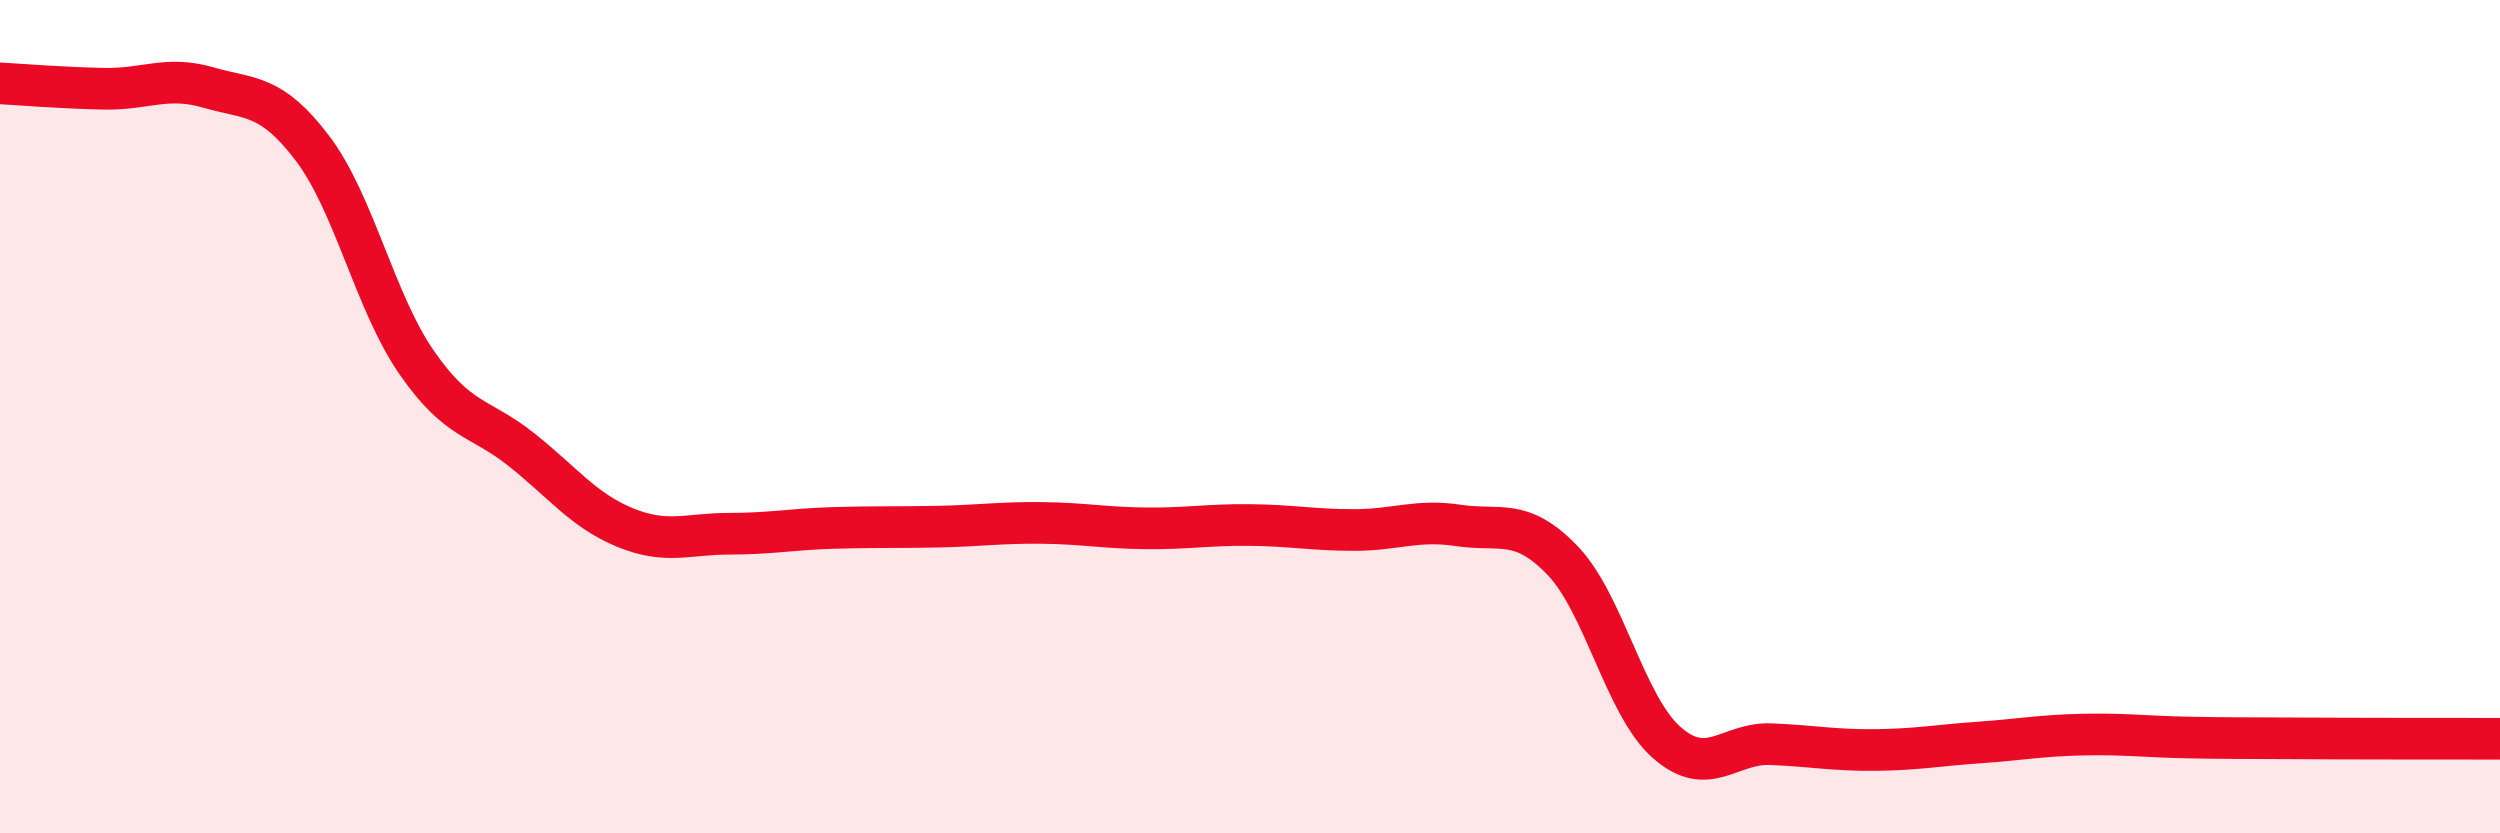 
    <svg width="60" height="20" viewBox="0 0 60 20" xmlns="http://www.w3.org/2000/svg">
      <path
        d="M 0,2 C 0.5,2.03 1.5,2.11 2.5,2.13 C 3.5,2.15 4,1.81 5,2.1 C 6,2.39 6.5,2.24 7.5,3.56 C 8.5,4.88 9,7.26 10,8.7 C 11,10.14 11.5,9.99 12.5,10.78 C 13.5,11.57 14,12.25 15,12.66 C 16,13.07 16.5,12.81 17.5,12.81 C 18.5,12.81 19,12.7 20,12.67 C 21,12.64 21.5,12.66 22.5,12.64 C 23.5,12.62 24,12.54 25,12.55 C 26,12.56 26.5,12.67 27.5,12.68 C 28.5,12.69 29,12.59 30,12.6 C 31,12.61 31.5,12.72 32.5,12.72 C 33.5,12.72 34,12.46 35,12.61 C 36,12.76 36.5,12.41 37.5,13.45 C 38.5,14.49 39,16.94 40,17.82 C 41,18.7 41.5,17.82 42.5,17.86 C 43.5,17.9 44,18.01 45,18 C 46,17.99 46.5,17.89 47.5,17.82 C 48.5,17.75 49,17.65 50,17.63 C 51,17.61 51.5,17.68 52.5,17.7 C 53.5,17.72 53.5,17.71 55,17.72 C 56.5,17.73 59,17.73 60,17.73L60 20L0 20Z"
        fill="#EB0A25"
        opacity="0.1"
        stroke-linecap="round"
        stroke-linejoin="round"
      />
      <path
        d="M 0,2 C 0.5,2.03 1.5,2.11 2.5,2.13 C 3.5,2.15 4,1.81 5,2.1 C 6,2.39 6.5,2.24 7.5,3.56 C 8.5,4.88 9,7.26 10,8.7 C 11,10.14 11.5,9.99 12.5,10.78 C 13.5,11.57 14,12.25 15,12.66 C 16,13.07 16.5,12.81 17.5,12.81 C 18.5,12.81 19,12.7 20,12.67 C 21,12.64 21.5,12.66 22.5,12.64 C 23.5,12.62 24,12.54 25,12.55 C 26,12.56 26.5,12.67 27.5,12.68 C 28.5,12.69 29,12.59 30,12.6 C 31,12.61 31.5,12.72 32.5,12.72 C 33.5,12.72 34,12.46 35,12.61 C 36,12.76 36.5,12.41 37.5,13.45 C 38.5,14.49 39,16.94 40,17.82 C 41,18.7 41.5,17.82 42.5,17.86 C 43.5,17.9 44,18.01 45,18 C 46,17.99 46.5,17.89 47.5,17.82 C 48.5,17.75 49,17.65 50,17.63 C 51,17.61 51.5,17.68 52.5,17.7 C 53.5,17.72 53.5,17.71 55,17.72 C 56.5,17.73 59,17.73 60,17.73"
        stroke="#EB0A25"
        stroke-width="1"
        fill="none"
        stroke-linecap="round"
        stroke-linejoin="round"
      />
    </svg>
  